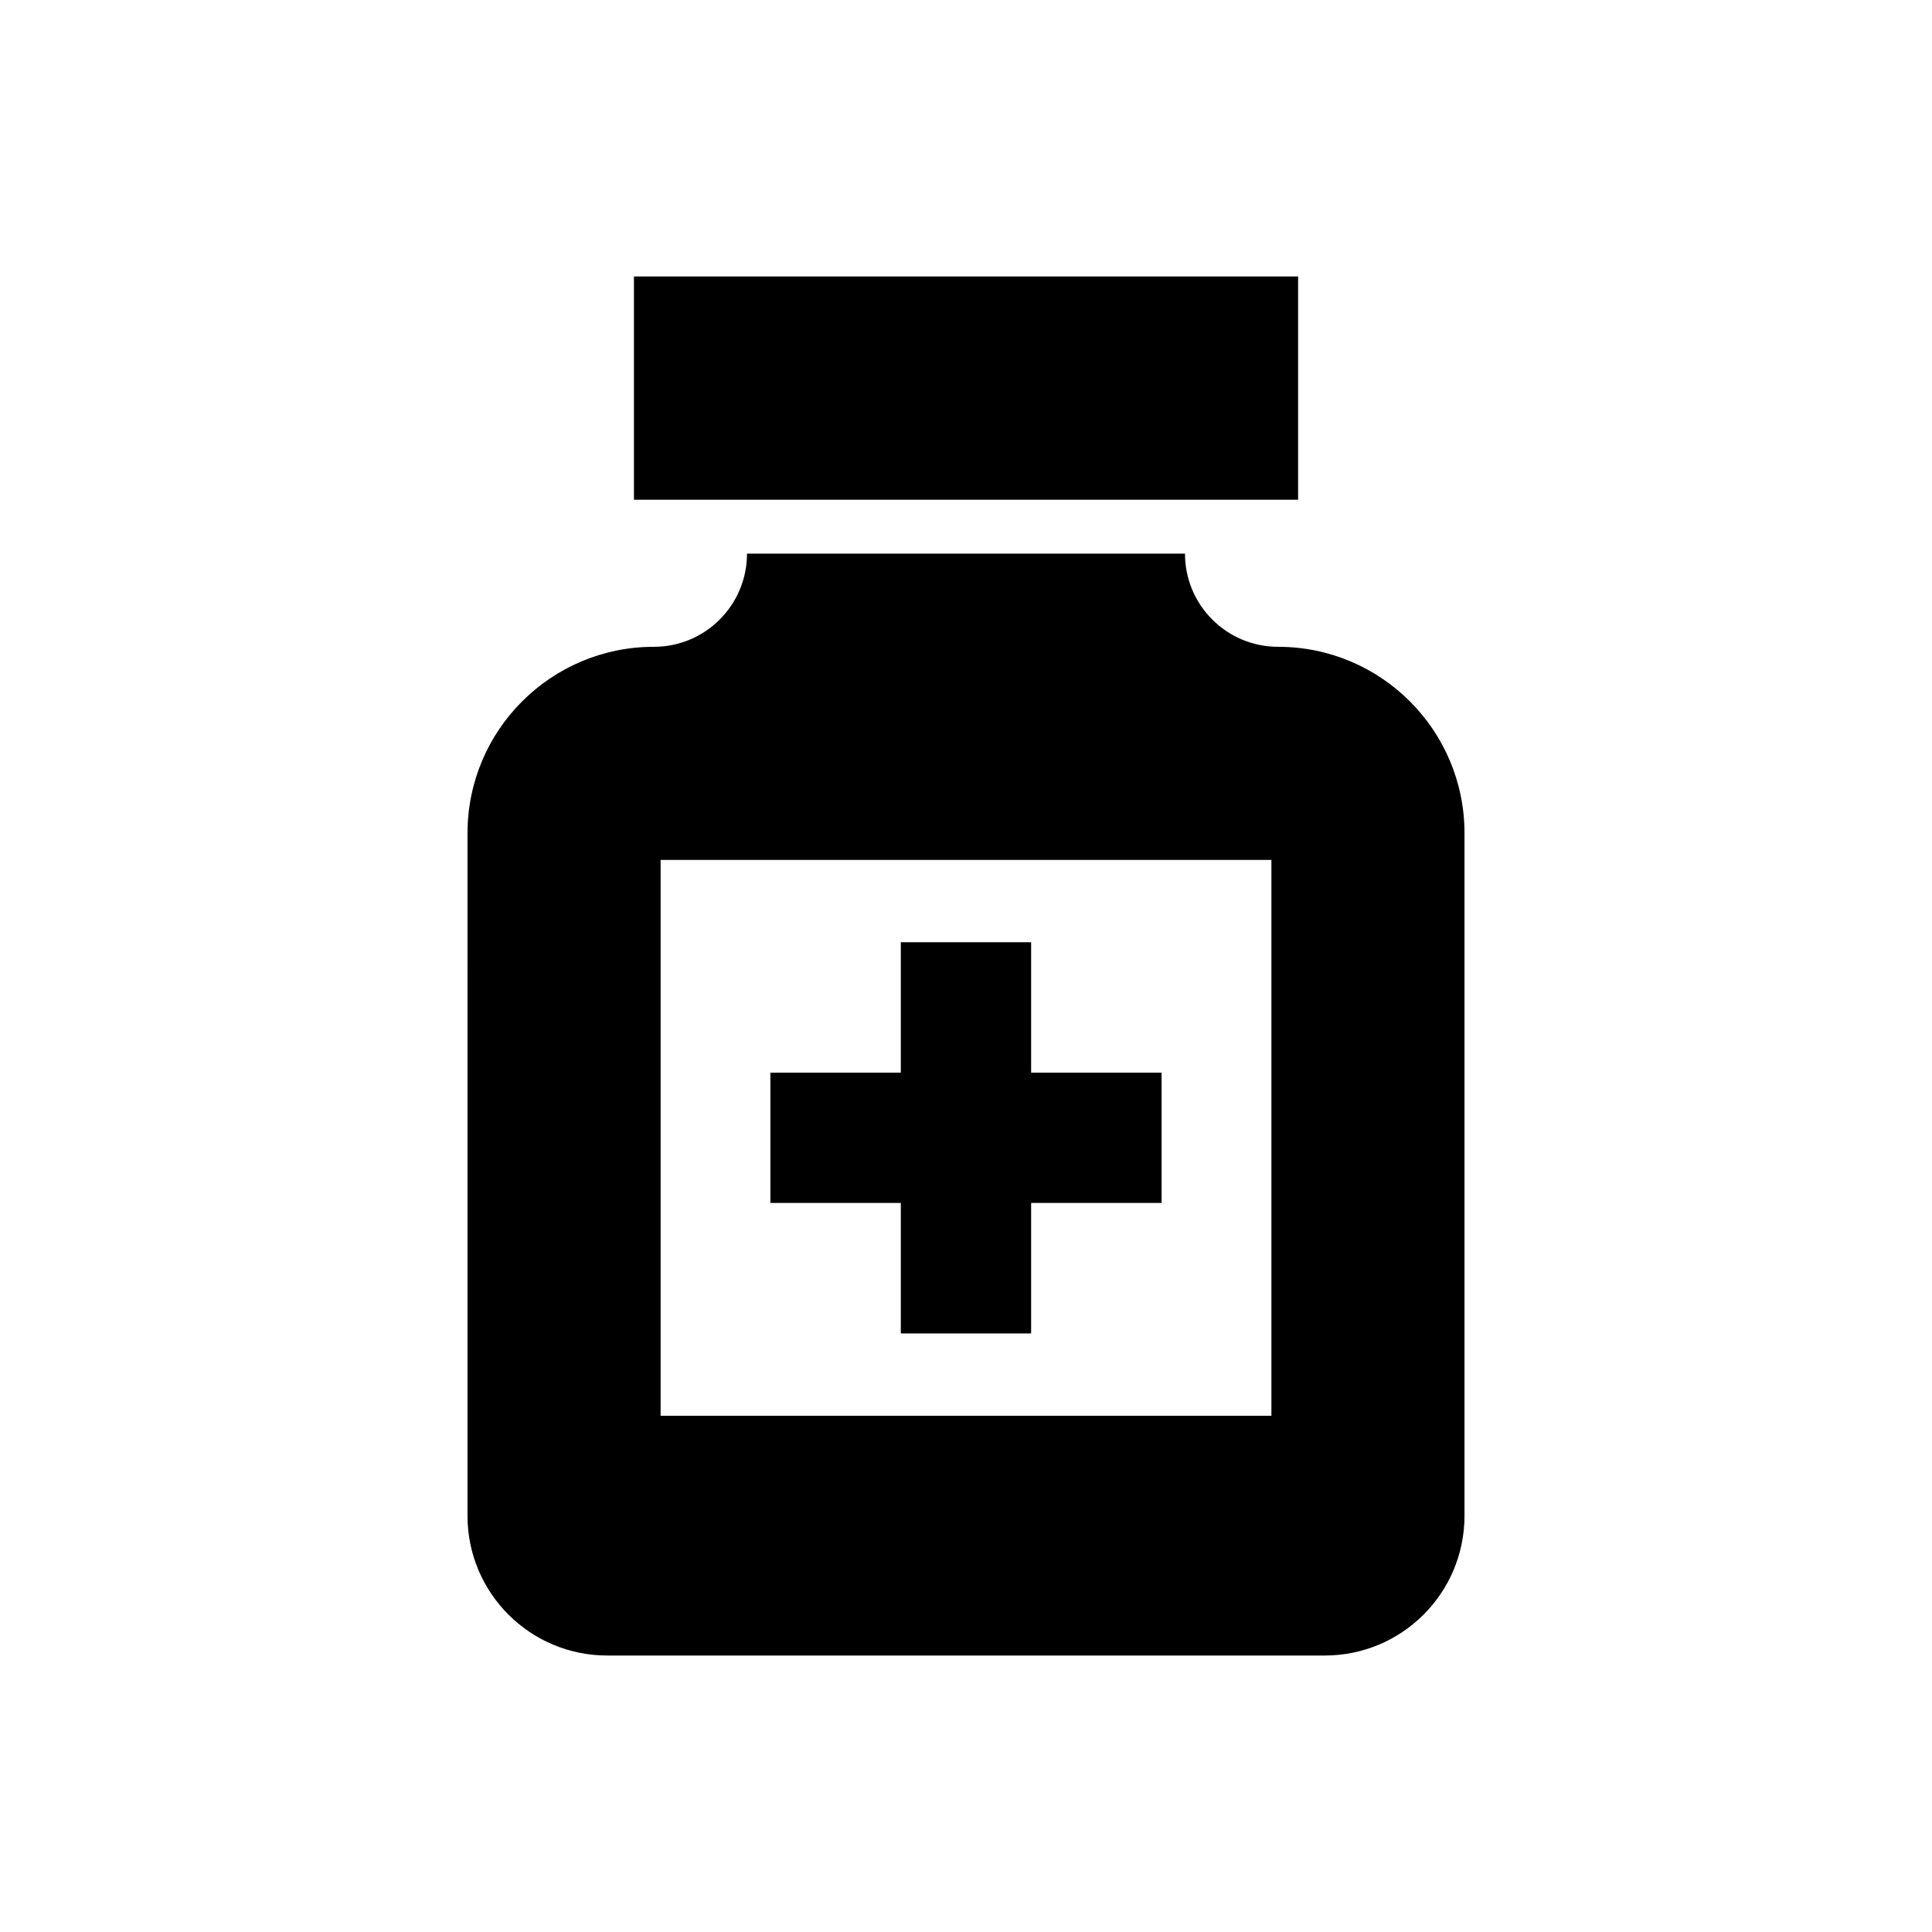 <?xml version="1.0" encoding="UTF-8"?>
<!-- Uploaded to: ICON Repo, www.iconrepo.com, Generator: ICON Repo Mixer Tools -->
<svg fill="#000000" width="800px" height="800px" version="1.1" viewBox="144 144 512 512" xmlns="http://www.w3.org/2000/svg">
 <path d="m482.72 315.41c-13.648 0-24.688-11.059-24.688-24.688h-116.07c0 13.629-11.039 24.688-24.676 24.688-27.27 0-49.387 22.113-49.387 49.379l-0.004 180.91c0 20.461 16.586 37.031 37.039 37.031h190.14c20.469 0 37.031-16.57 37.031-37.031v-180.91c0-27.266-22.113-49.379-49.379-49.379zm-1.793 203.78h-161.86v-147.3h161.87v147.3zm-98.203-21.816h34.535v-34.578h34.566v-34.531h-34.566v-34.555h-34.535v34.555h-34.566v34.531h34.566zm105.29-280.11h-176.01v59.176h176.01z"/>
</svg>